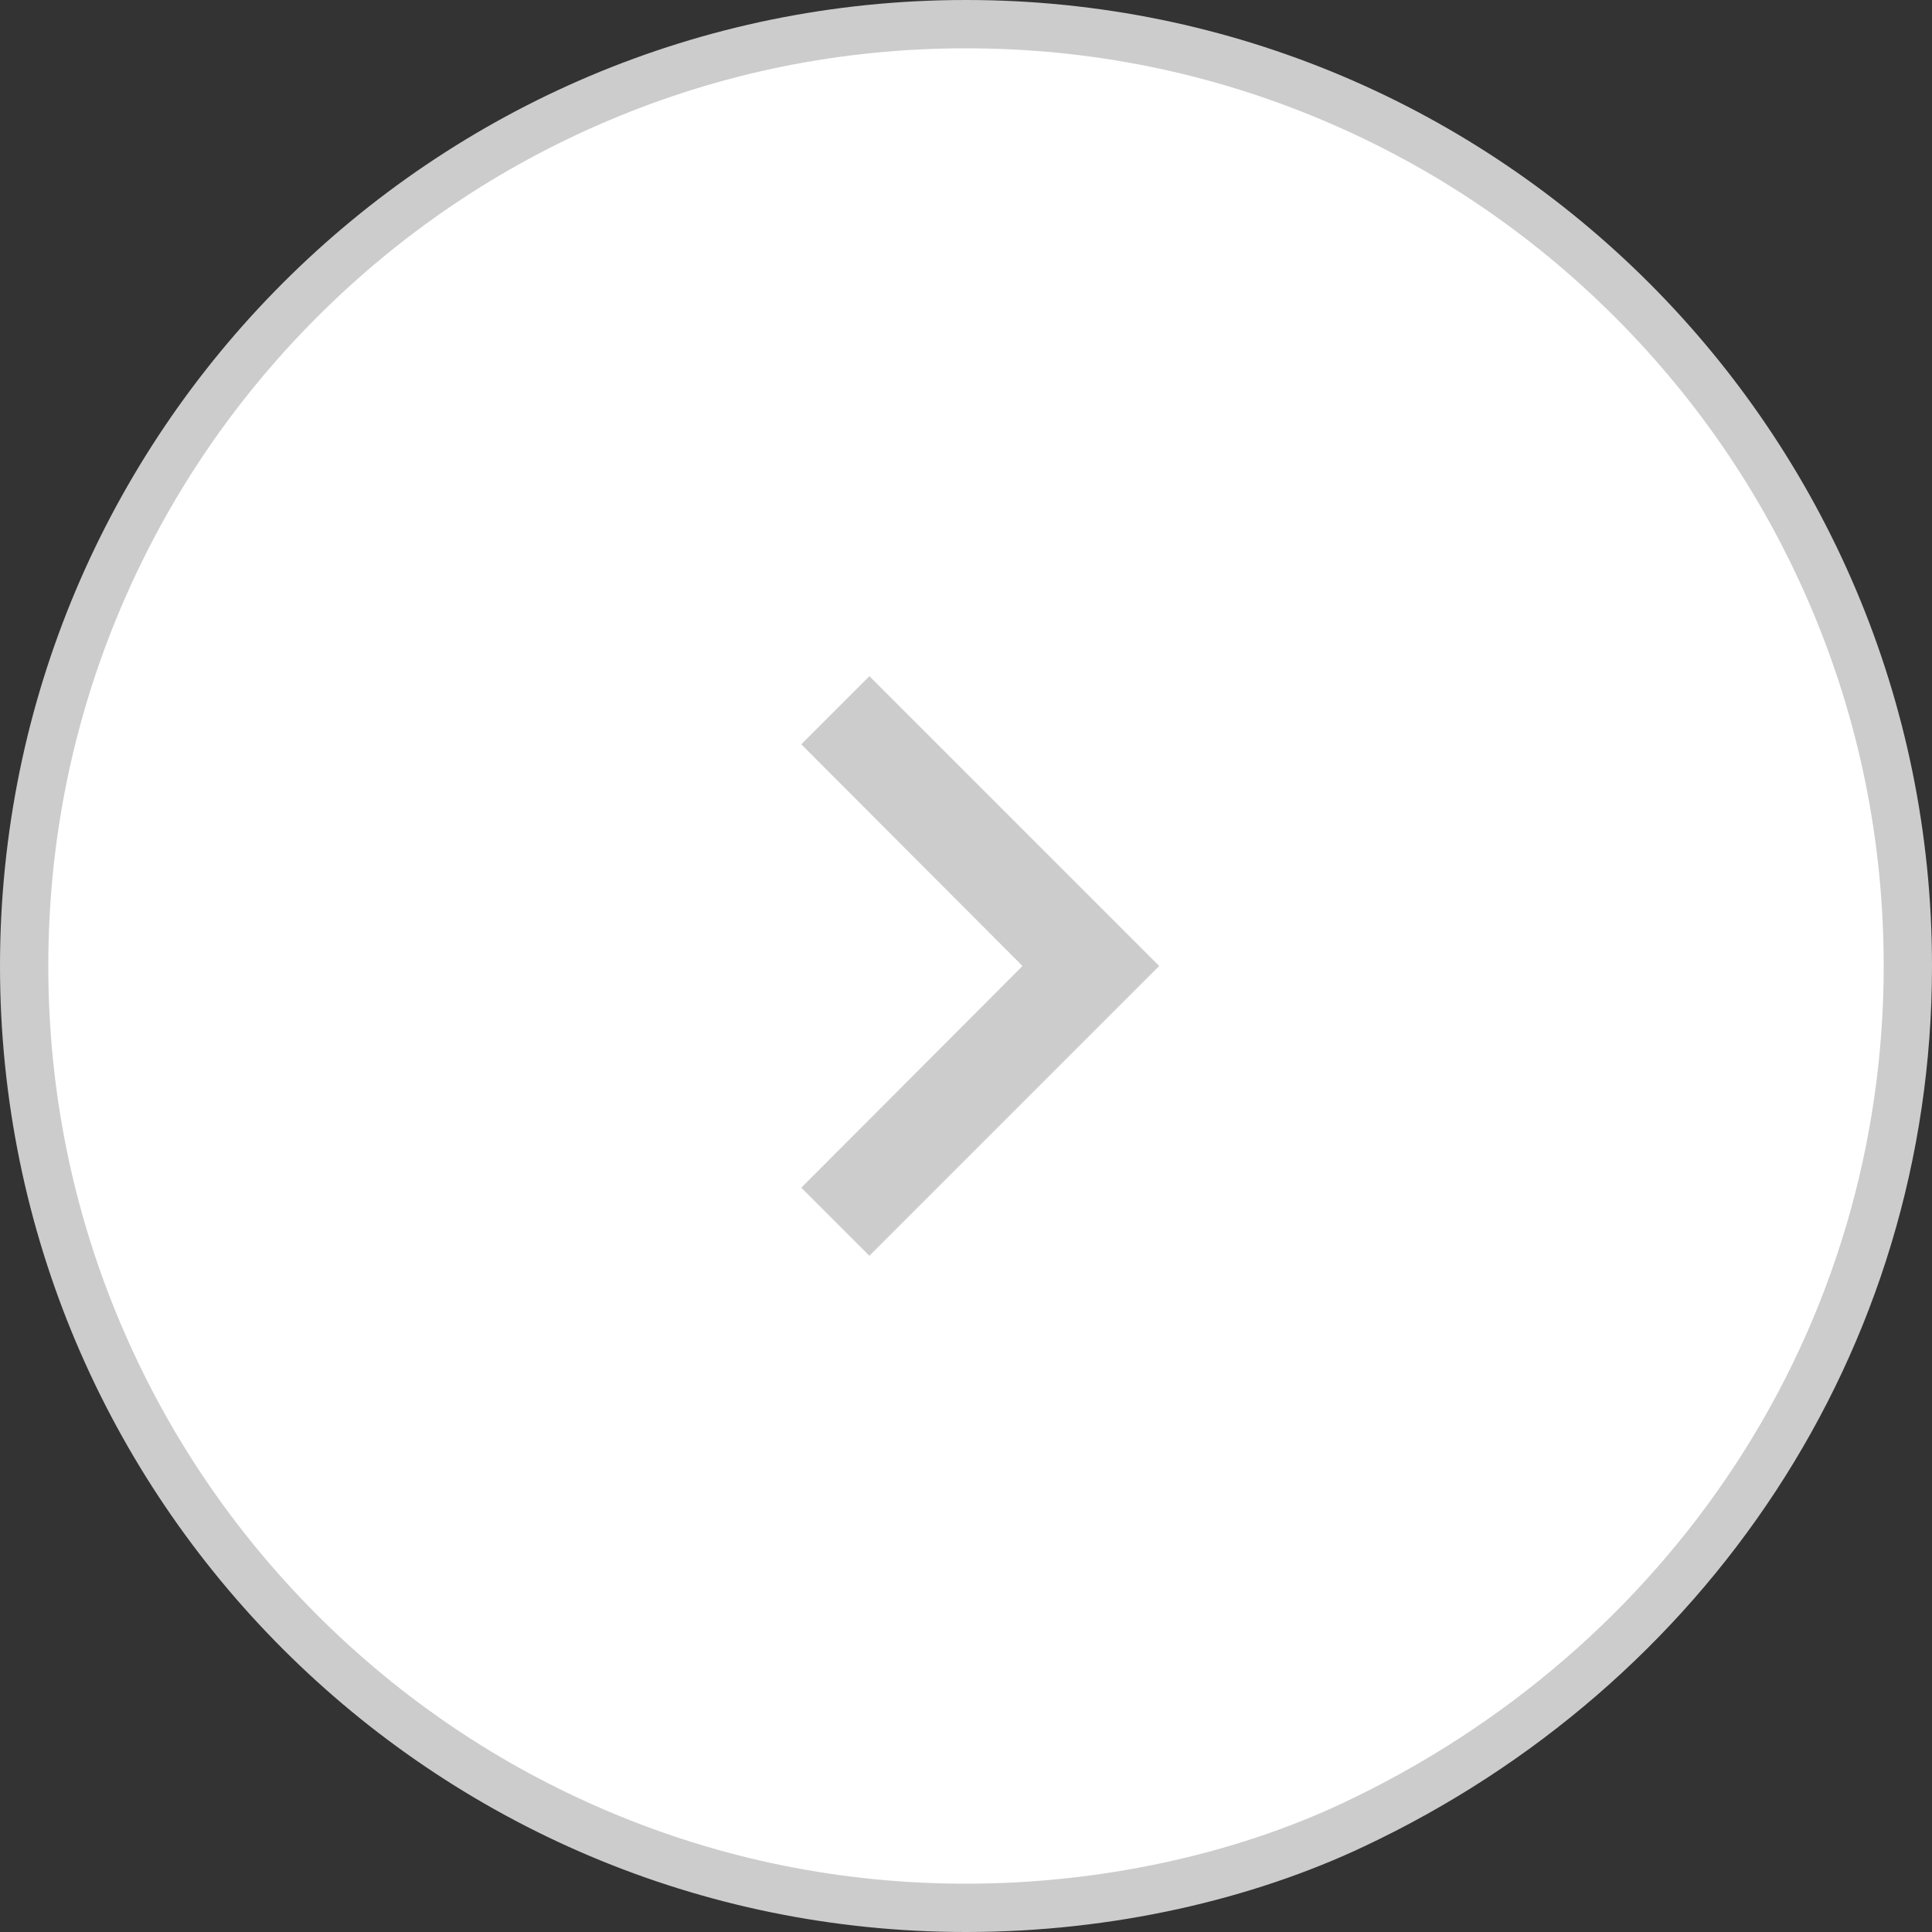 <svg xmlns="http://www.w3.org/2000/svg" width="40" height="40" viewBox="0 0 40 40">
  <rect x="0" y="0" width="40" height="40" fill="#333333" stroke="none"/>
  <g id="그룹_1910" data-name="그룹 1910" transform="translate(-1531 -2065)">
    <g id="패스_408" data-name="패스 408" transform="translate(1531 2065)" fill="#fff">
      <path d="M 20 39.5 C 17.367 39.5 14.814 38.984 12.41 37.968 C 10.088 36.986 8.002 35.58 6.211 33.789 C 4.42 31.998 3.014 29.912 2.032 27.59 C 1.016 25.186 0.5 22.633 0.5 20 C 0.5 17.367 1.016 14.814 2.032 12.41 C 3.014 10.088 4.42 8.002 6.211 6.211 C 8.002 4.42 10.088 3.014 12.41 2.032 C 14.814 1.016 17.367 0.5 20 0.5 C 22.633 0.5 25.186 1.016 27.59 2.032 C 29.912 3.014 31.998 4.42 33.789 6.211 C 35.58 8.002 36.986 10.088 37.968 12.41 C 38.984 14.814 39.5 17.367 39.5 20 C 39.5 23.782 38.412 27.444 36.352 30.59 C 34.332 33.677 31.455 36.161 28.032 37.775 C 25.679 38.887 22.827 39.5 20 39.5 Z" stroke="none"/>
      <path d="M 20 1 C 17.435 1 14.946 1.502 12.605 2.493 C 10.342 3.45 8.31 4.82 6.565 6.565 C 4.82 8.31 3.45 10.342 2.493 12.605 C 1.502 14.946 1 17.435 1 20 C 1 22.565 1.502 25.054 2.493 27.395 C 3.45 29.658 4.82 31.69 6.565 33.435 C 8.31 35.18 10.342 36.55 12.605 37.507 C 14.946 38.498 17.435 39 20 39 C 22.754 39 25.531 38.404 27.819 37.322 C 31.158 35.748 33.964 33.325 35.934 30.316 C 37.94 27.252 39 23.685 39 20 C 39 17.435 38.498 14.946 37.507 12.605 C 36.55 10.342 35.18 8.31 33.435 6.565 C 31.69 4.82 29.658 3.45 27.395 2.493 C 25.054 1.502 22.565 1 20 1 M 20 0 C 31.046 0 40 8.954 40 20 C 40 27.997 35.306 34.898 28.245 38.227 C 25.938 39.318 23.049 40 20 40 C 8.954 40 0 31.046 0 20 C 0 8.954 8.954 0 20 0 Z" stroke="none" fill="#ccc"/>
    </g>
    <g id="outline-chevron_right-24px" transform="translate(1539 2073)">
      <path id="패스_177" data-name="패스 177" d="M0,0H24V24H0Z" fill="none"/>
      <path id="패스_178" data-name="패스 178" d="M10,6,8.59,7.41,13.17,12,8.59,16.59,10,18l6-6Z" fill="#ccc"/>
    </g>
  </g>
</svg>
